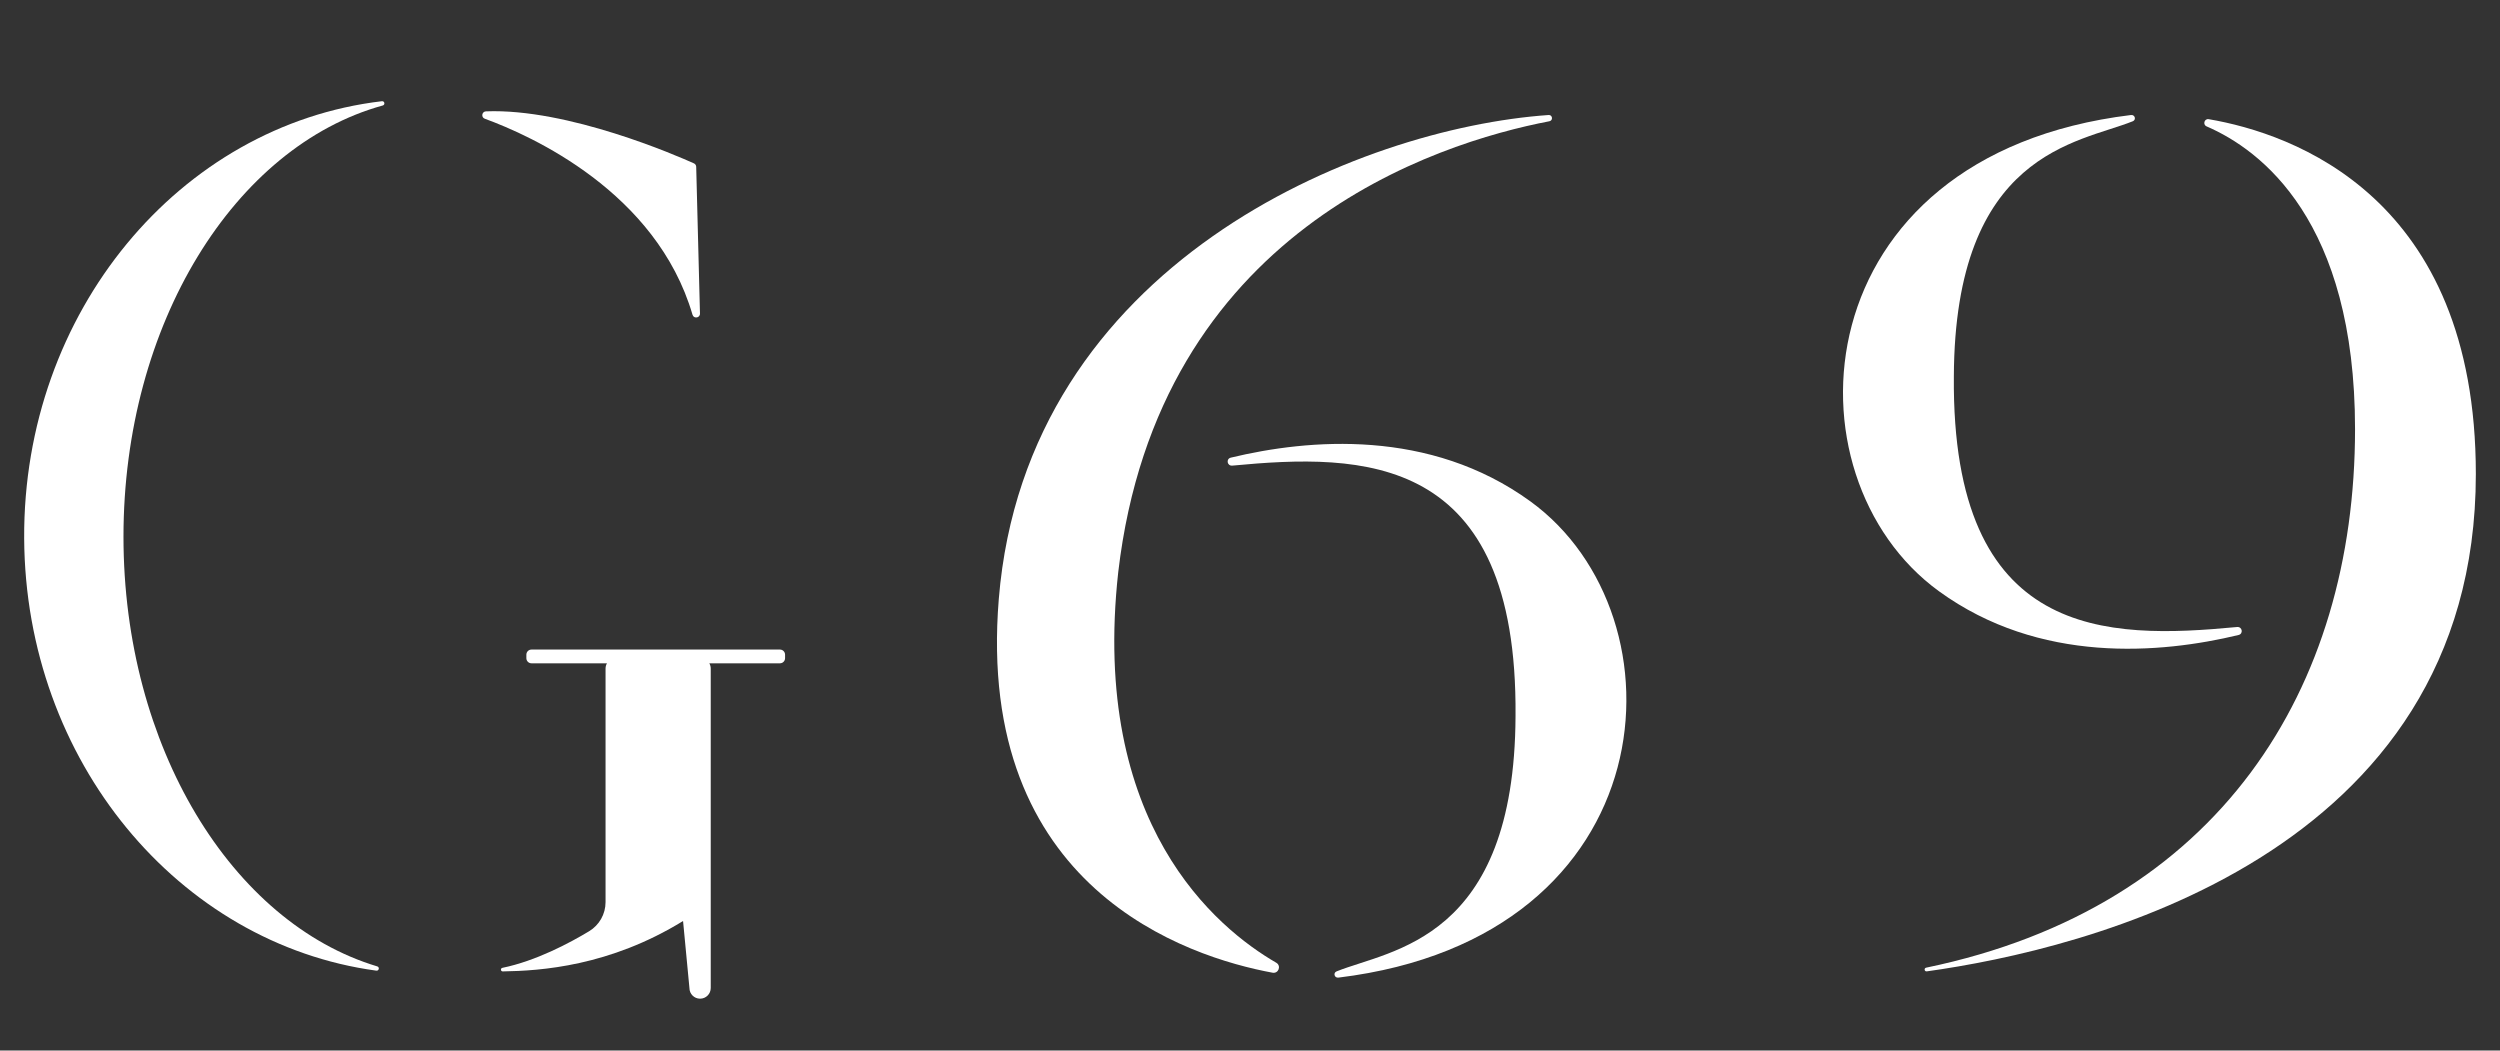 <?xml version="1.0" encoding="UTF-8"?> <svg xmlns="http://www.w3.org/2000/svg" xmlns:xlink="http://www.w3.org/1999/xlink" version="1.1" id="Layer_2" x="0px" y="0px" width="2000px" height="840.452px" viewBox="0 4060.048 2000 840.452" xml:space="preserve"><rect x="0" y="4060.048" width="2000" height="840.452" fill="#333333" stroke="none"/> <g> <path fill="#FFFFFF" d="M305.513,4141.02c-161.727,19.047-287.14,168.667-286.174,349.754 c0.947,178.013,123.693,324.366,281.688,345.793c2.166,0.293,2.859-2.773,0.767-3.406 c-116.141-34.907-203.007-175.54-203.007-343.721v-0.007c0-170.307,89.073-312.359,207.413-344.993 C308.313,4143.859,307.7,4140.76,305.513,4141.02z"></path> <path fill="#FFFFFF" d="M554.02,4311.866c1,3.407,6.054,2.594,5.96-0.96l-3.02-117.46c-0.034-1.167-0.728-2.22-1.794-2.7 c-13.36-6.02-100.793-44.173-166.387-41.62c-3.34,0.134-4.087,4.761-0.946,5.907l0.014,0.007 C424.747,4168.513,525.22,4213.5,554.02,4311.866z"></path> <path fill="#FFFFFF" d="M623.954,4579.693H425.193c-2.264,0-4.1,1.835-4.1,4.1v2.807c0,2.265,1.836,4.1,4.1,4.1h60.376 c-0.714,1.246-1.129,2.688-1.129,4.228v186.84c0,9.54-5.014,18.366-13.18,23.293c-15.46,9.327-42.42,23.727-69.34,29.26 c-1.728,0.354-1.467,2.894,0.3,2.867v-0.007c30.32-0.453,85.46-4.12,144.227-40.327l5.1,53.62c0,4.707,3.813,8.521,8.521,8.521 c4.706,0,8.52-3.813,8.52-8.521v-255.546c0-1.54-0.414-2.981-1.129-4.228h56.496c2.264,0,4.1-1.835,4.1-4.1v-2.807 C628.053,4581.528,626.218,4579.693,623.954,4579.693z"></path> <path fill="#FFFFFF" d="M1021,4830.233c-47.68-27.62-148.72-110.847-126.399-312.54 c31.927-272.881,254.247-343.221,344.934-360.647c3.106-0.6,2.513-5.213-0.641-4.993v0.007 c-151.946,10.66-417.906,118.847-439.854,387.113c-18.986,232.066,151.573,286.587,219.007,299.04 C1022.827,4839.093,1025.207,4832.666,1021,4830.233z"></path> <path fill="#FFFFFF" d="M1224.307,4461.14c-80.507-58.446-177.407-49.96-239.614-34.986c-4.093,0.979-3.033,6.793,1.167,6.393 c103.854-9.847,228.354-10.779,226.567,200.294c-0.721,179.76-99.627,186.833-143.16,204.313c-2.934,1.18-1.733,5.373,1.426,4.986 l0.007,0.007C1334.82,4809.939,1350.98,4553.106,1224.307,4461.14z"></path> <path fill="#FFFFFF" d="M1790.814,4568.053c4.093-0.979,3.033-6.793-1.167-6.393c-103.854,9.846-228.354,10.779-226.567-200.294 c0.721-179.76,99.627-186.833,143.16-204.313c2.934-1.18,1.733-5.373-1.426-4.986l-0.008-0.007 c-264.119,32.207-280.279,289.04-153.605,381.007C1631.707,4591.513,1728.607,4583.026,1790.814,4568.053z"></path> <path fill="#FFFFFF" d="M1767.013,4155.399l-0.006-0.007c-3.554-0.606-5.021,4.347-1.714,5.773 c43.653,18.88,118.74,75.573,118.74,242.167c0,207.453-108.62,382.227-343.127,430.86c-1.894,0.393-1.42,3.22,0.5,2.953 c123.547-17.227,439.267-91.254,439.267-397.84C1980.674,4217.206,1833.694,4166.826,1767.013,4155.399z"></path> </g> </svg> 